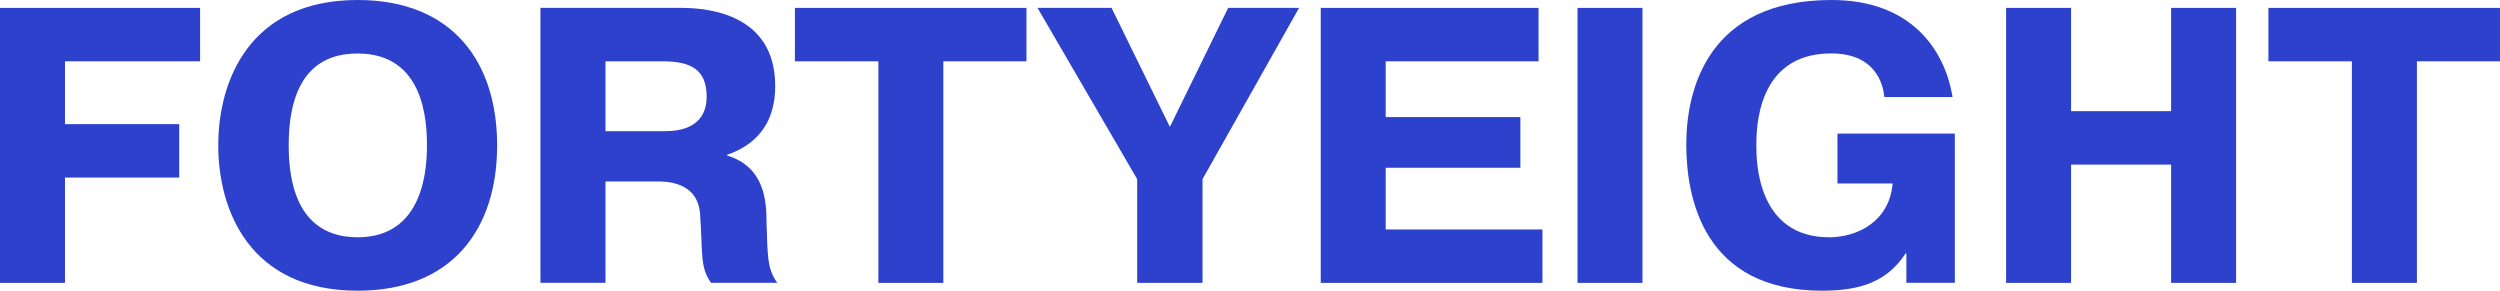 <svg width="172" height="20" viewBox="0 0 172 20" fill="none" xmlns="http://www.w3.org/2000/svg">
<path d="M0 0.543V19.462H4.47V12.216H12.331V8.541H4.47V4.218H13.766V0.543H0Z" fill="#2E41CC"/>
<path d="M15.016 10.002C15.016 5.596 17.13 0 24.61 0C31.142 0 34.203 4.27 34.203 10.002C34.203 15.734 31.142 20 24.61 20C17.13 20 15.016 14.408 15.016 10.002ZM29.374 10.002C29.374 8.274 29.159 3.68 24.605 3.68C22.14 3.68 19.863 5.001 19.863 10.002C19.863 14.946 22.14 16.325 24.605 16.325C29.159 16.325 29.374 11.595 29.374 10.002Z" fill="#2E41CC"/>
<path d="M37.182 0.543H46.886C48.838 0.543 53.334 1.028 53.334 5.92C53.334 9.136 51.277 10.217 50.026 10.65V10.702C52.628 11.486 52.737 13.892 52.737 15.296C52.816 17.729 52.79 18.46 53.47 19.457H48.917C48.131 18.324 48.373 17.484 48.158 14.645C47.943 12.4 45.635 12.483 45.096 12.483H41.657V19.457H37.182V0.543ZM41.652 9.026H45.745C48.263 9.026 48.618 7.565 48.618 6.651C48.618 4.787 47.535 4.218 45.583 4.218H41.657V9.026H41.652Z" fill="#2E41CC"/>
<path d="M54.69 4.218V0.543H70.622V4.218H64.902V19.462H60.432V4.218H54.69Z" fill="#2E41CC"/>
<path d="M84.498 0.543H89.376L82.734 12.325V19.462H78.238V12.325L71.381 0.543H76.474L80.488 8.729L84.498 0.543Z" fill="#2E41CC"/>
<path d="M104.602 8.055V11.542H95.337V15.787H106.12V19.462H90.867V0.543H105.852V4.218H95.337V8.055H104.602Z" fill="#2E41CC"/>
<path d="M113.003 0.543H108.533V19.462H113.003V0.543Z" fill="#2E41CC"/>
<path d="M134.493 9.188V19.457H131.159V17.432H131.107C129.835 19.379 127.992 20 125.364 20C117.152 20 116.016 13.542 116.016 9.945C116.016 6.108 117.534 0 126.014 0C131.515 0 133.818 3.461 134.335 6.677H129.646C129.567 5.92 129.133 3.675 125.987 3.675C120.785 3.675 120.837 9 120.837 10.081C120.837 11.214 120.947 16.325 125.851 16.325C127.804 16.325 129.997 15.218 130.212 12.623H126.417V9.193H134.493V9.188Z" fill="#2E41CC"/>
<path d="M142.49 19.462H138.02V0.543H142.49V7.648H149.373V0.543H153.843V19.462H149.373V11.324H142.49V19.462Z" fill="#2E41CC"/>
<path d="M156.067 4.218V0.543H172V4.218H166.284V19.462H161.81V4.218H156.067Z" fill="#2E41CC"/>
</svg>
